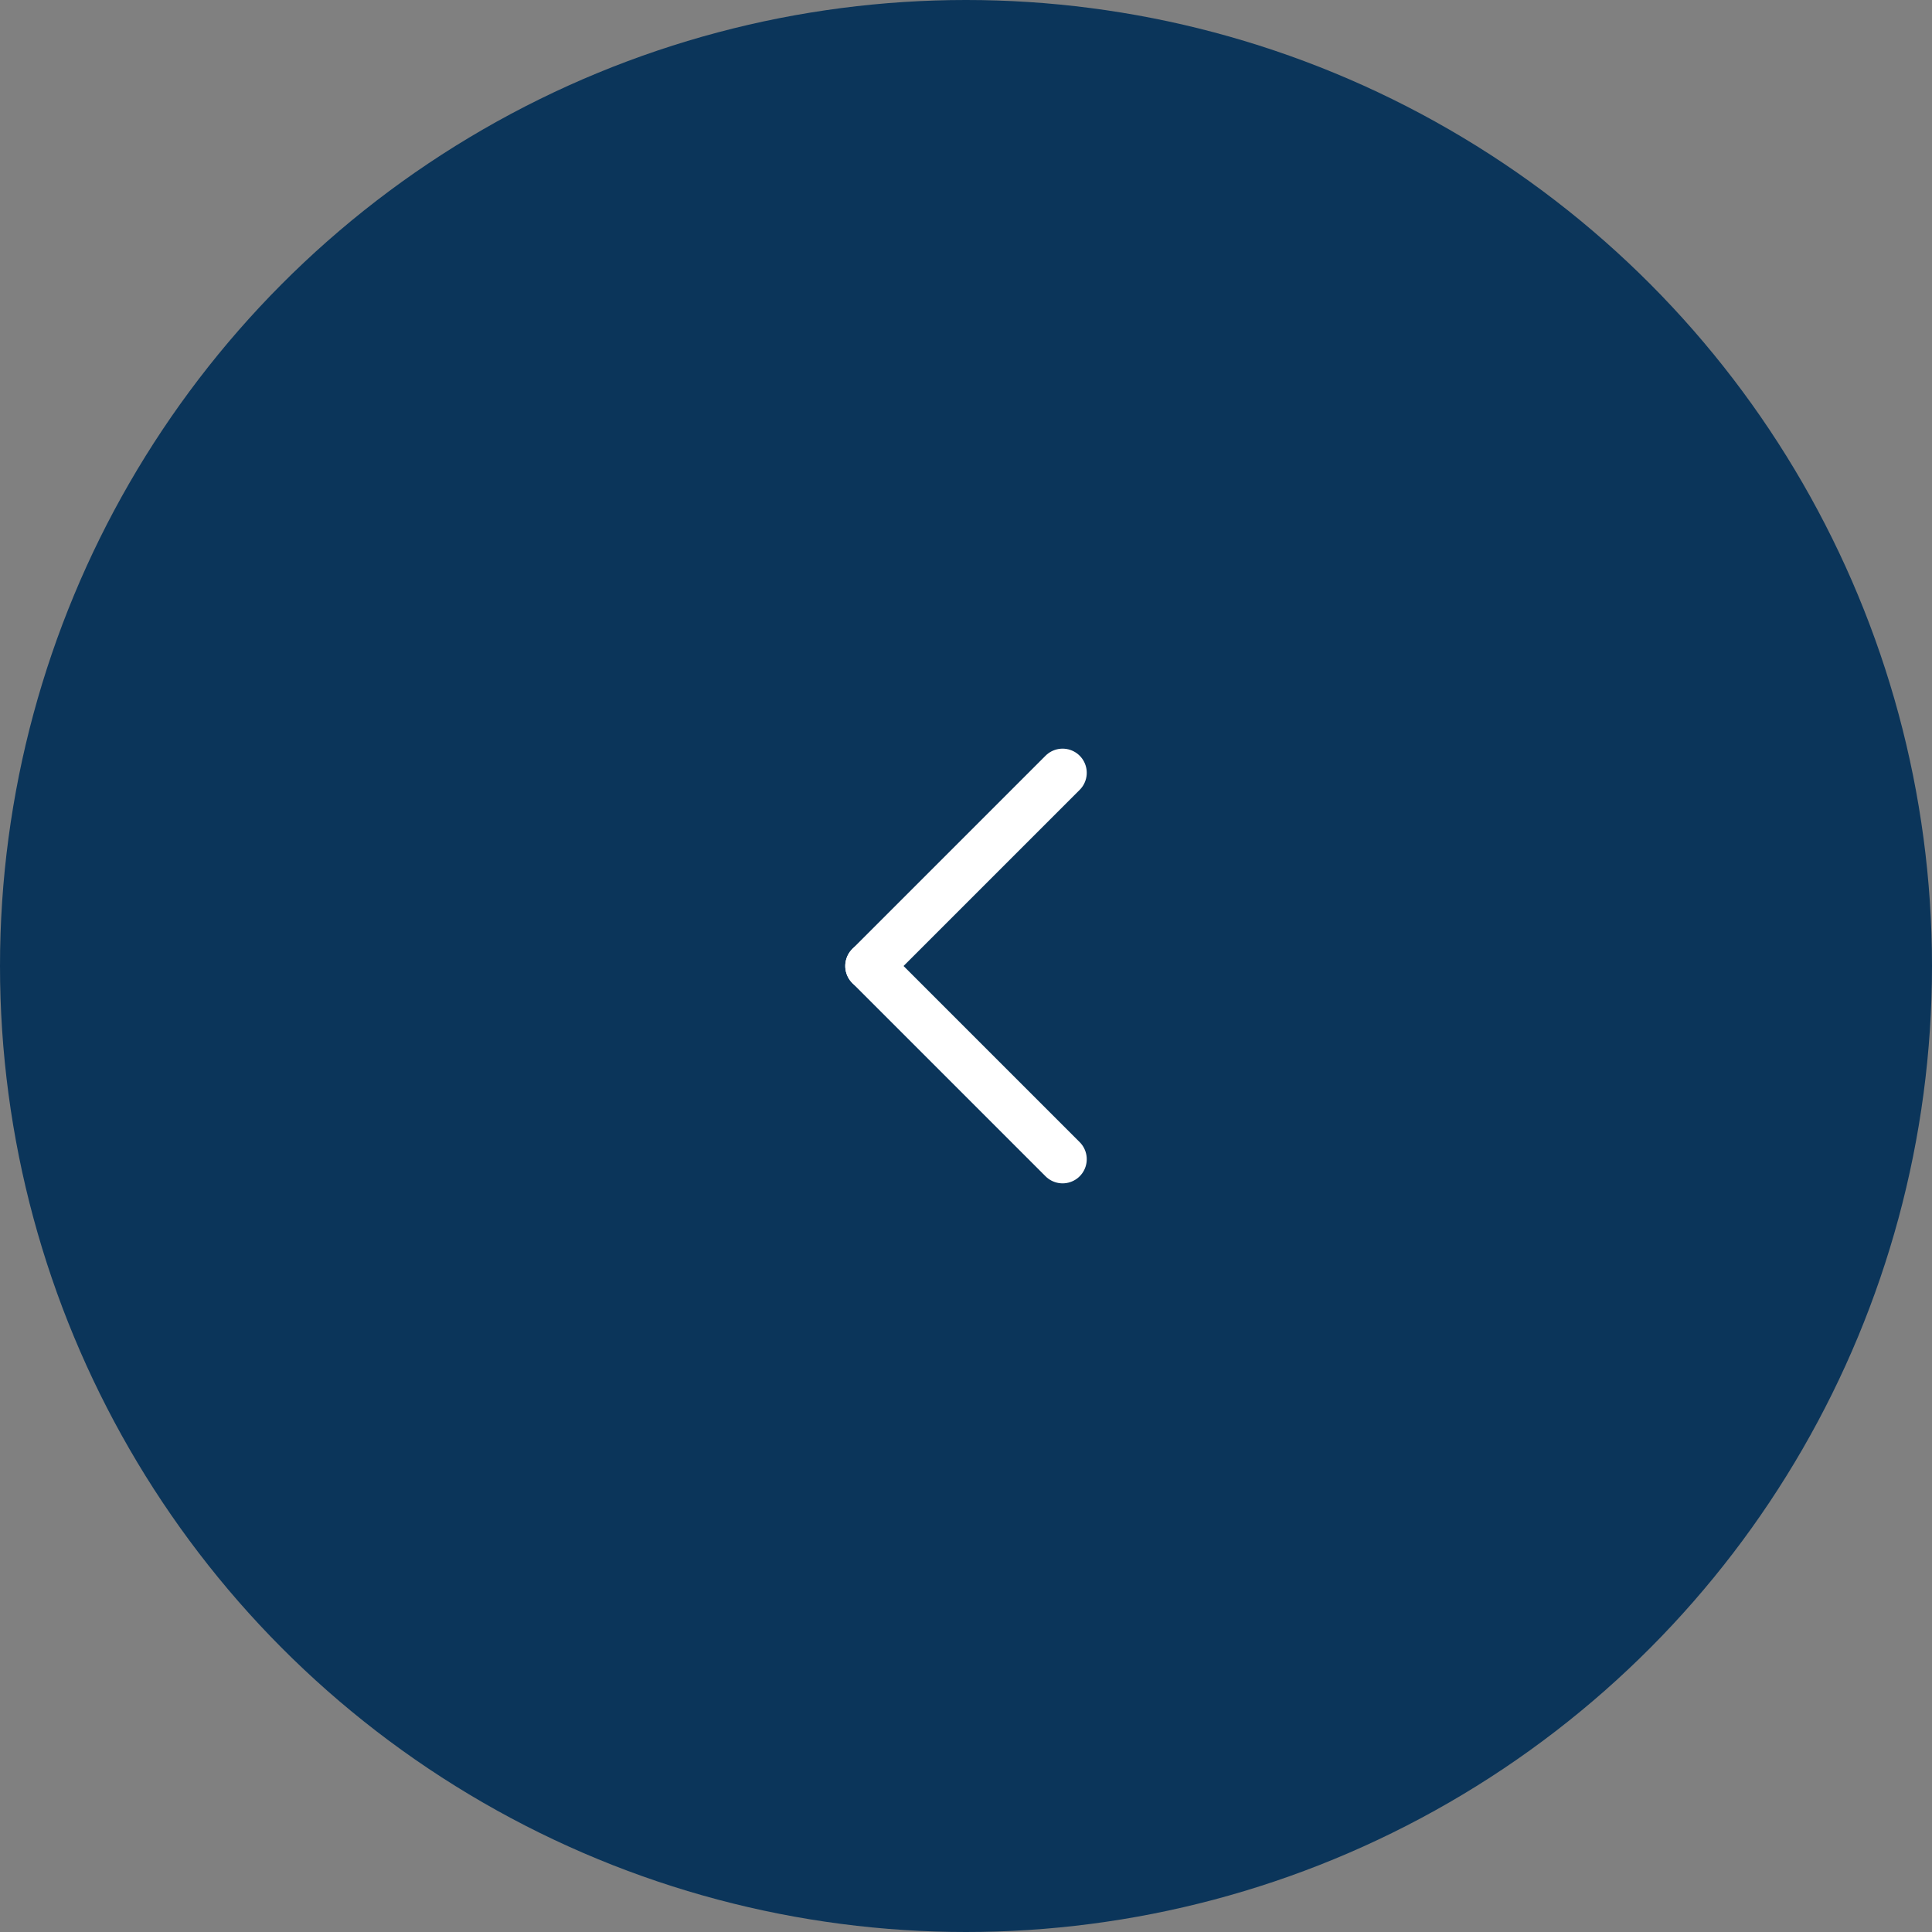 <svg id="i-index-prod-prev-over" xmlns="http://www.w3.org/2000/svg" width="80" height="80" viewBox="0 0 80 80">
  <rect x="0" y="0" width="80" height="80" fill="#808080" stroke="none"/>
  <circle id="Ellipse_18" data-name="Ellipse 18" cx="40" cy="40" r="40" fill="#0b355a"/>
  <g id="Group_186" data-name="Group 186" transform="translate(36 32)">
    <path id="Path_69" data-name="Path 69" d="M0,12,8,4" transform="translate(0 -4)" fill="none" stroke="#fff" stroke-linecap="round" stroke-width="2"/>
    <path id="Path_70" data-name="Path 70" d="M0,0,8,8" transform="translate(0 8)" fill="none" stroke="#fff" stroke-linecap="round" stroke-width="2"/>
  </g>
</svg>
